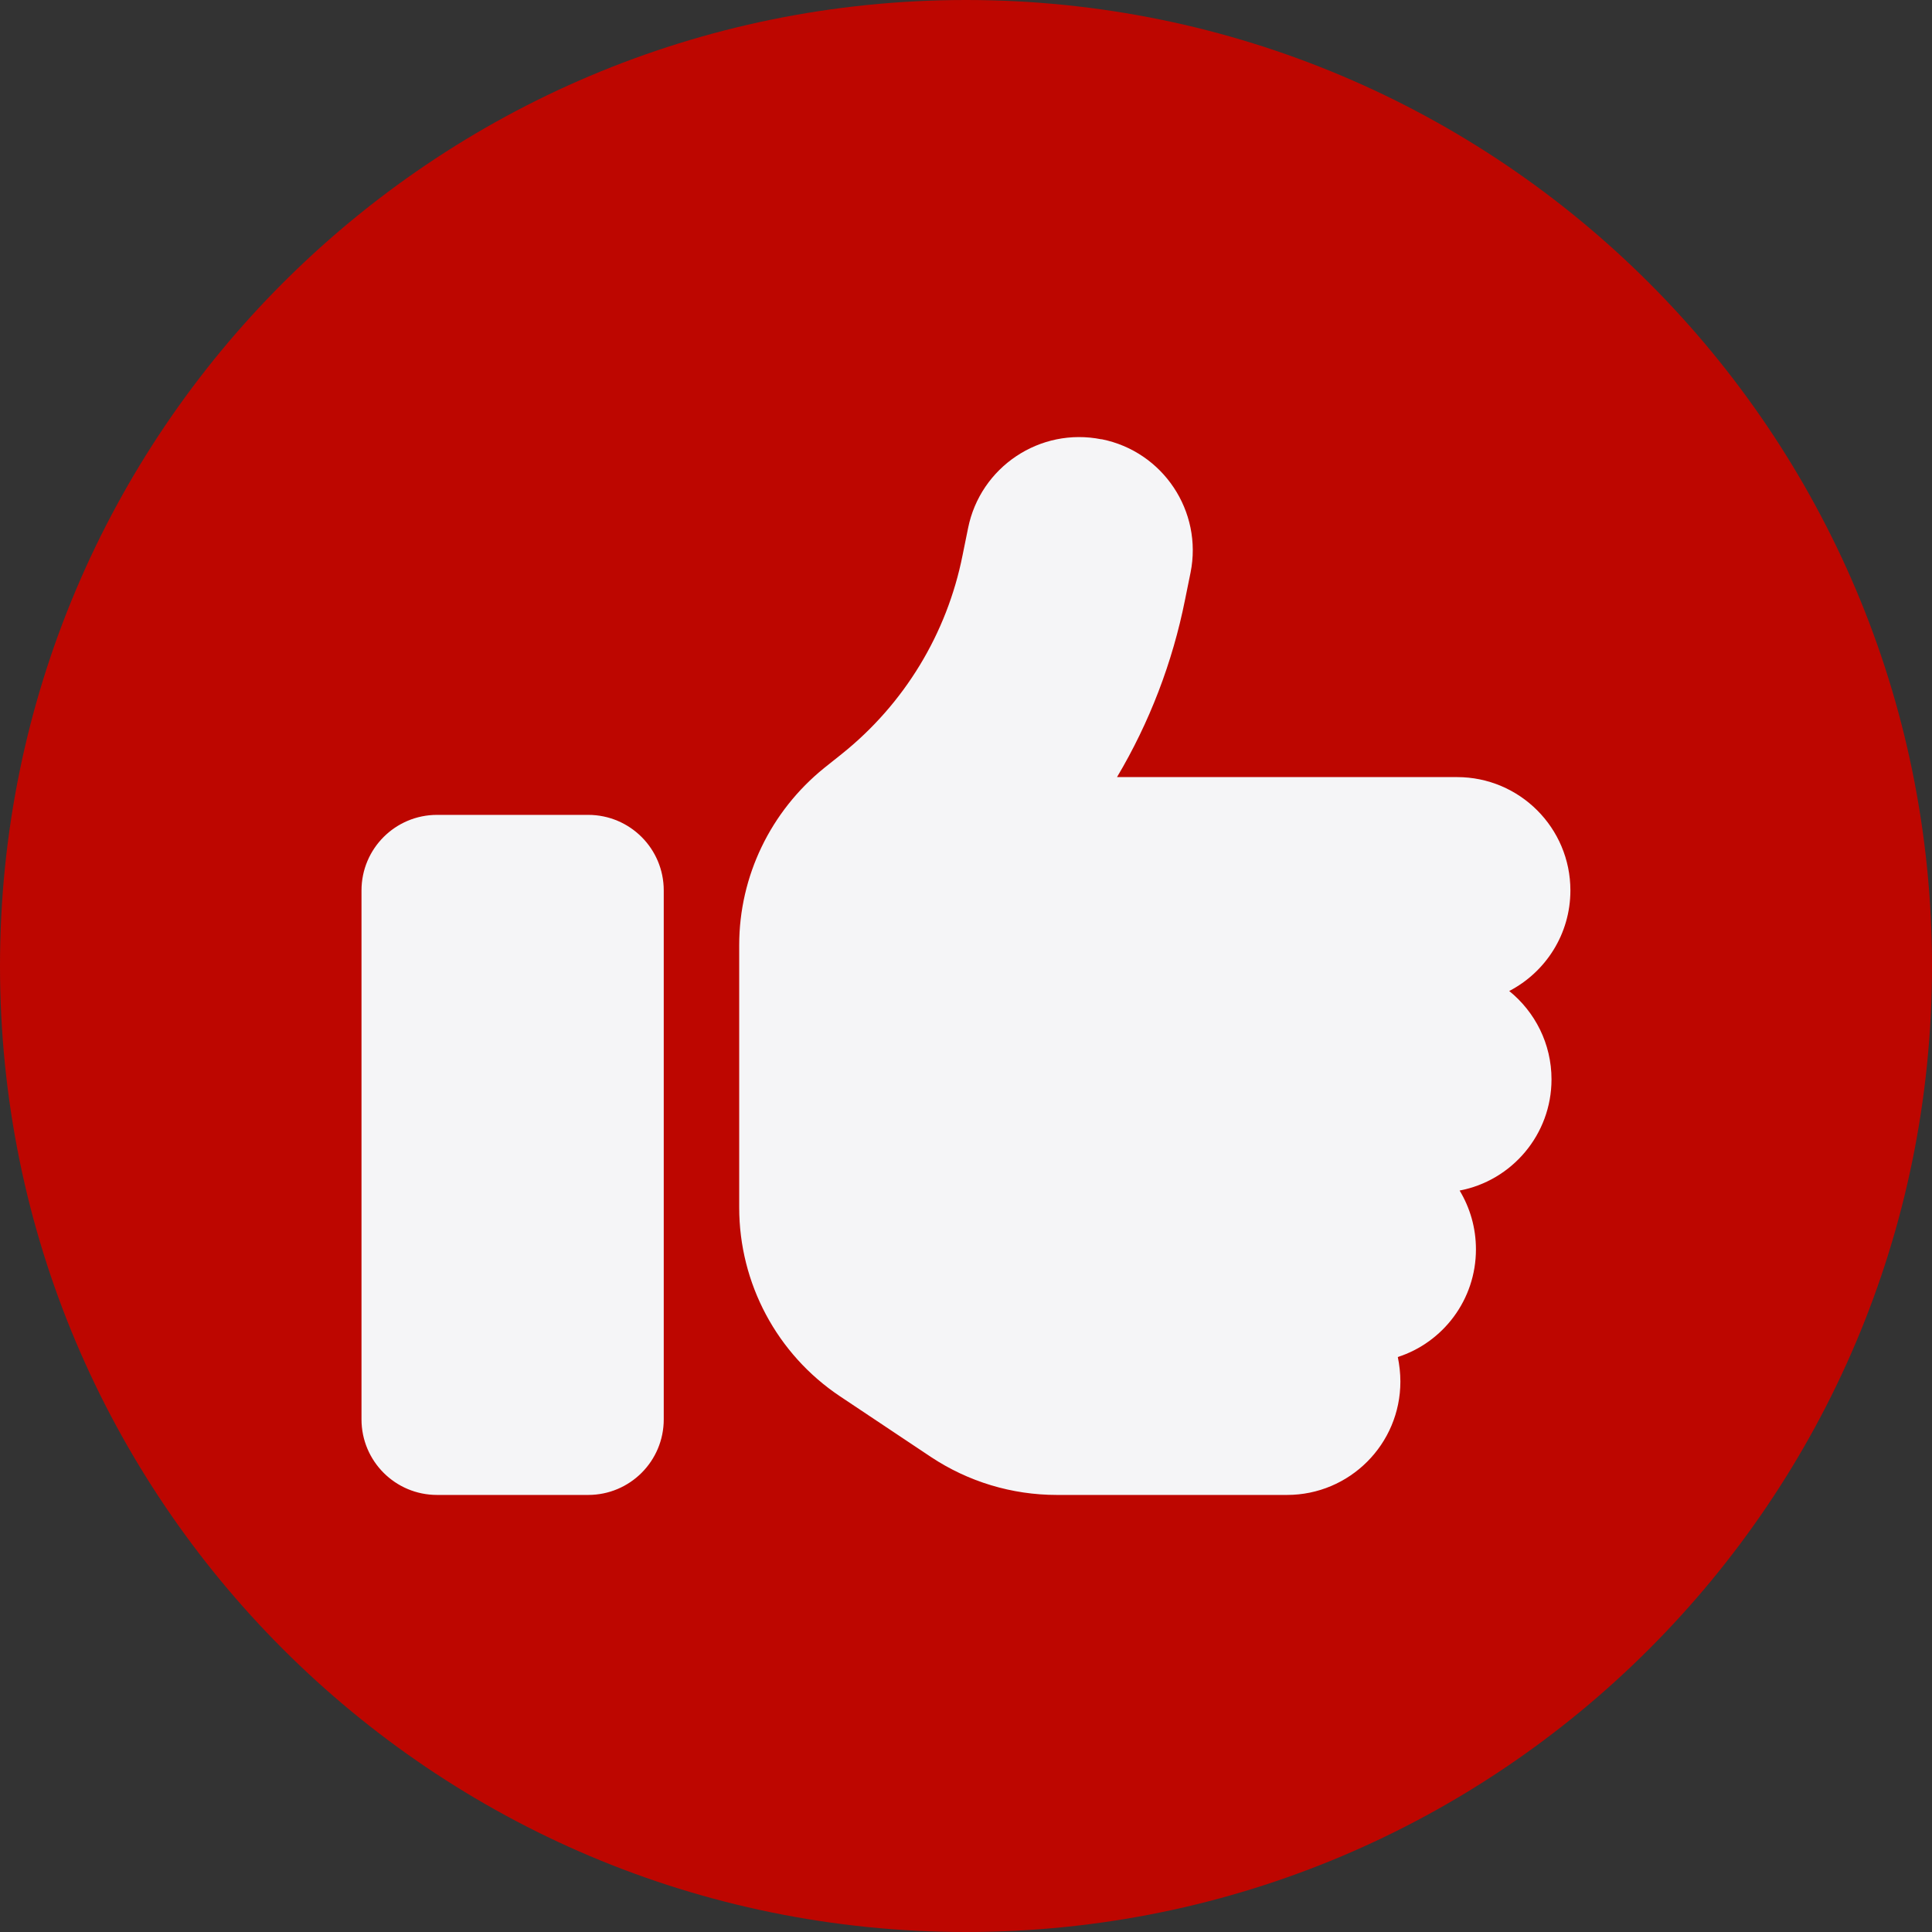 <svg xmlns="http://www.w3.org/2000/svg" xmlns:xlink="http://www.w3.org/1999/xlink" id="Layer_1" viewBox="0 0 180 180"><rect x="0" y="0" width="180" height="180" fill="#333333" stroke="none"/><defs><style>.cls-1{fill:none;}.cls-2{fill:#bd0600;}.cls-3{fill:#f5f5f7;}.cls-4{clip-path:url(#clippath);}</style><clipPath id="clippath"><path class="cls-1" d="M90,180c49.71,0,90-40.29,90-90S139.71,0,90,0,0,40.29,0,90s40.29,90,90,90h0Z"></path></clipPath></defs><path class="cls-2" d="M90,180c49.71,0,90-40.29,90-90S139.71,0,90,0,0,40.29,0,90s40.29,90,90,90h0Z"></path><g class="cls-4"><path class="cls-3" d="M102.63,40.92c5.72,1.14,9.44,6.71,8.29,12.43l-.51,2.51c-1.17,5.87-3.32,11.46-6.34,16.54h31.68c5.83,0,10.56,4.73,10.56,10.56,0,4.07-2.31,7.61-5.7,9.37,2.4,1.94,3.94,4.91,3.94,8.23,0,5.15-3.7,9.44-8.56,10.36.97,1.61,1.52,3.48,1.52,5.48,0,4.69-3.06,8.67-7.28,10.03.15.73.24,1.5.24,2.29,0,5.83-4.73,10.56-10.56,10.56h-21.45c-4.18,0-8.25-1.23-11.73-3.54l-8.47-5.65c-5.87-3.92-9.39-10.52-9.39-17.58v-24.46c0-6.42,2.93-12.47,7.92-16.5l1.63-1.3c5.83-4.66,9.81-11.22,11.26-18.52l.51-2.51c1.14-5.72,6.71-9.44,12.43-8.29h0ZM40.72,75.92h14.08c3.89,0,7.04,3.15,7.04,7.04v49.28c0,3.89-3.15,7.04-7.04,7.04h-14.08c-3.89,0-7.04-3.15-7.04-7.04v-49.28c0-3.89,3.15-7.04,7.04-7.04h0Z"></path></g></svg>